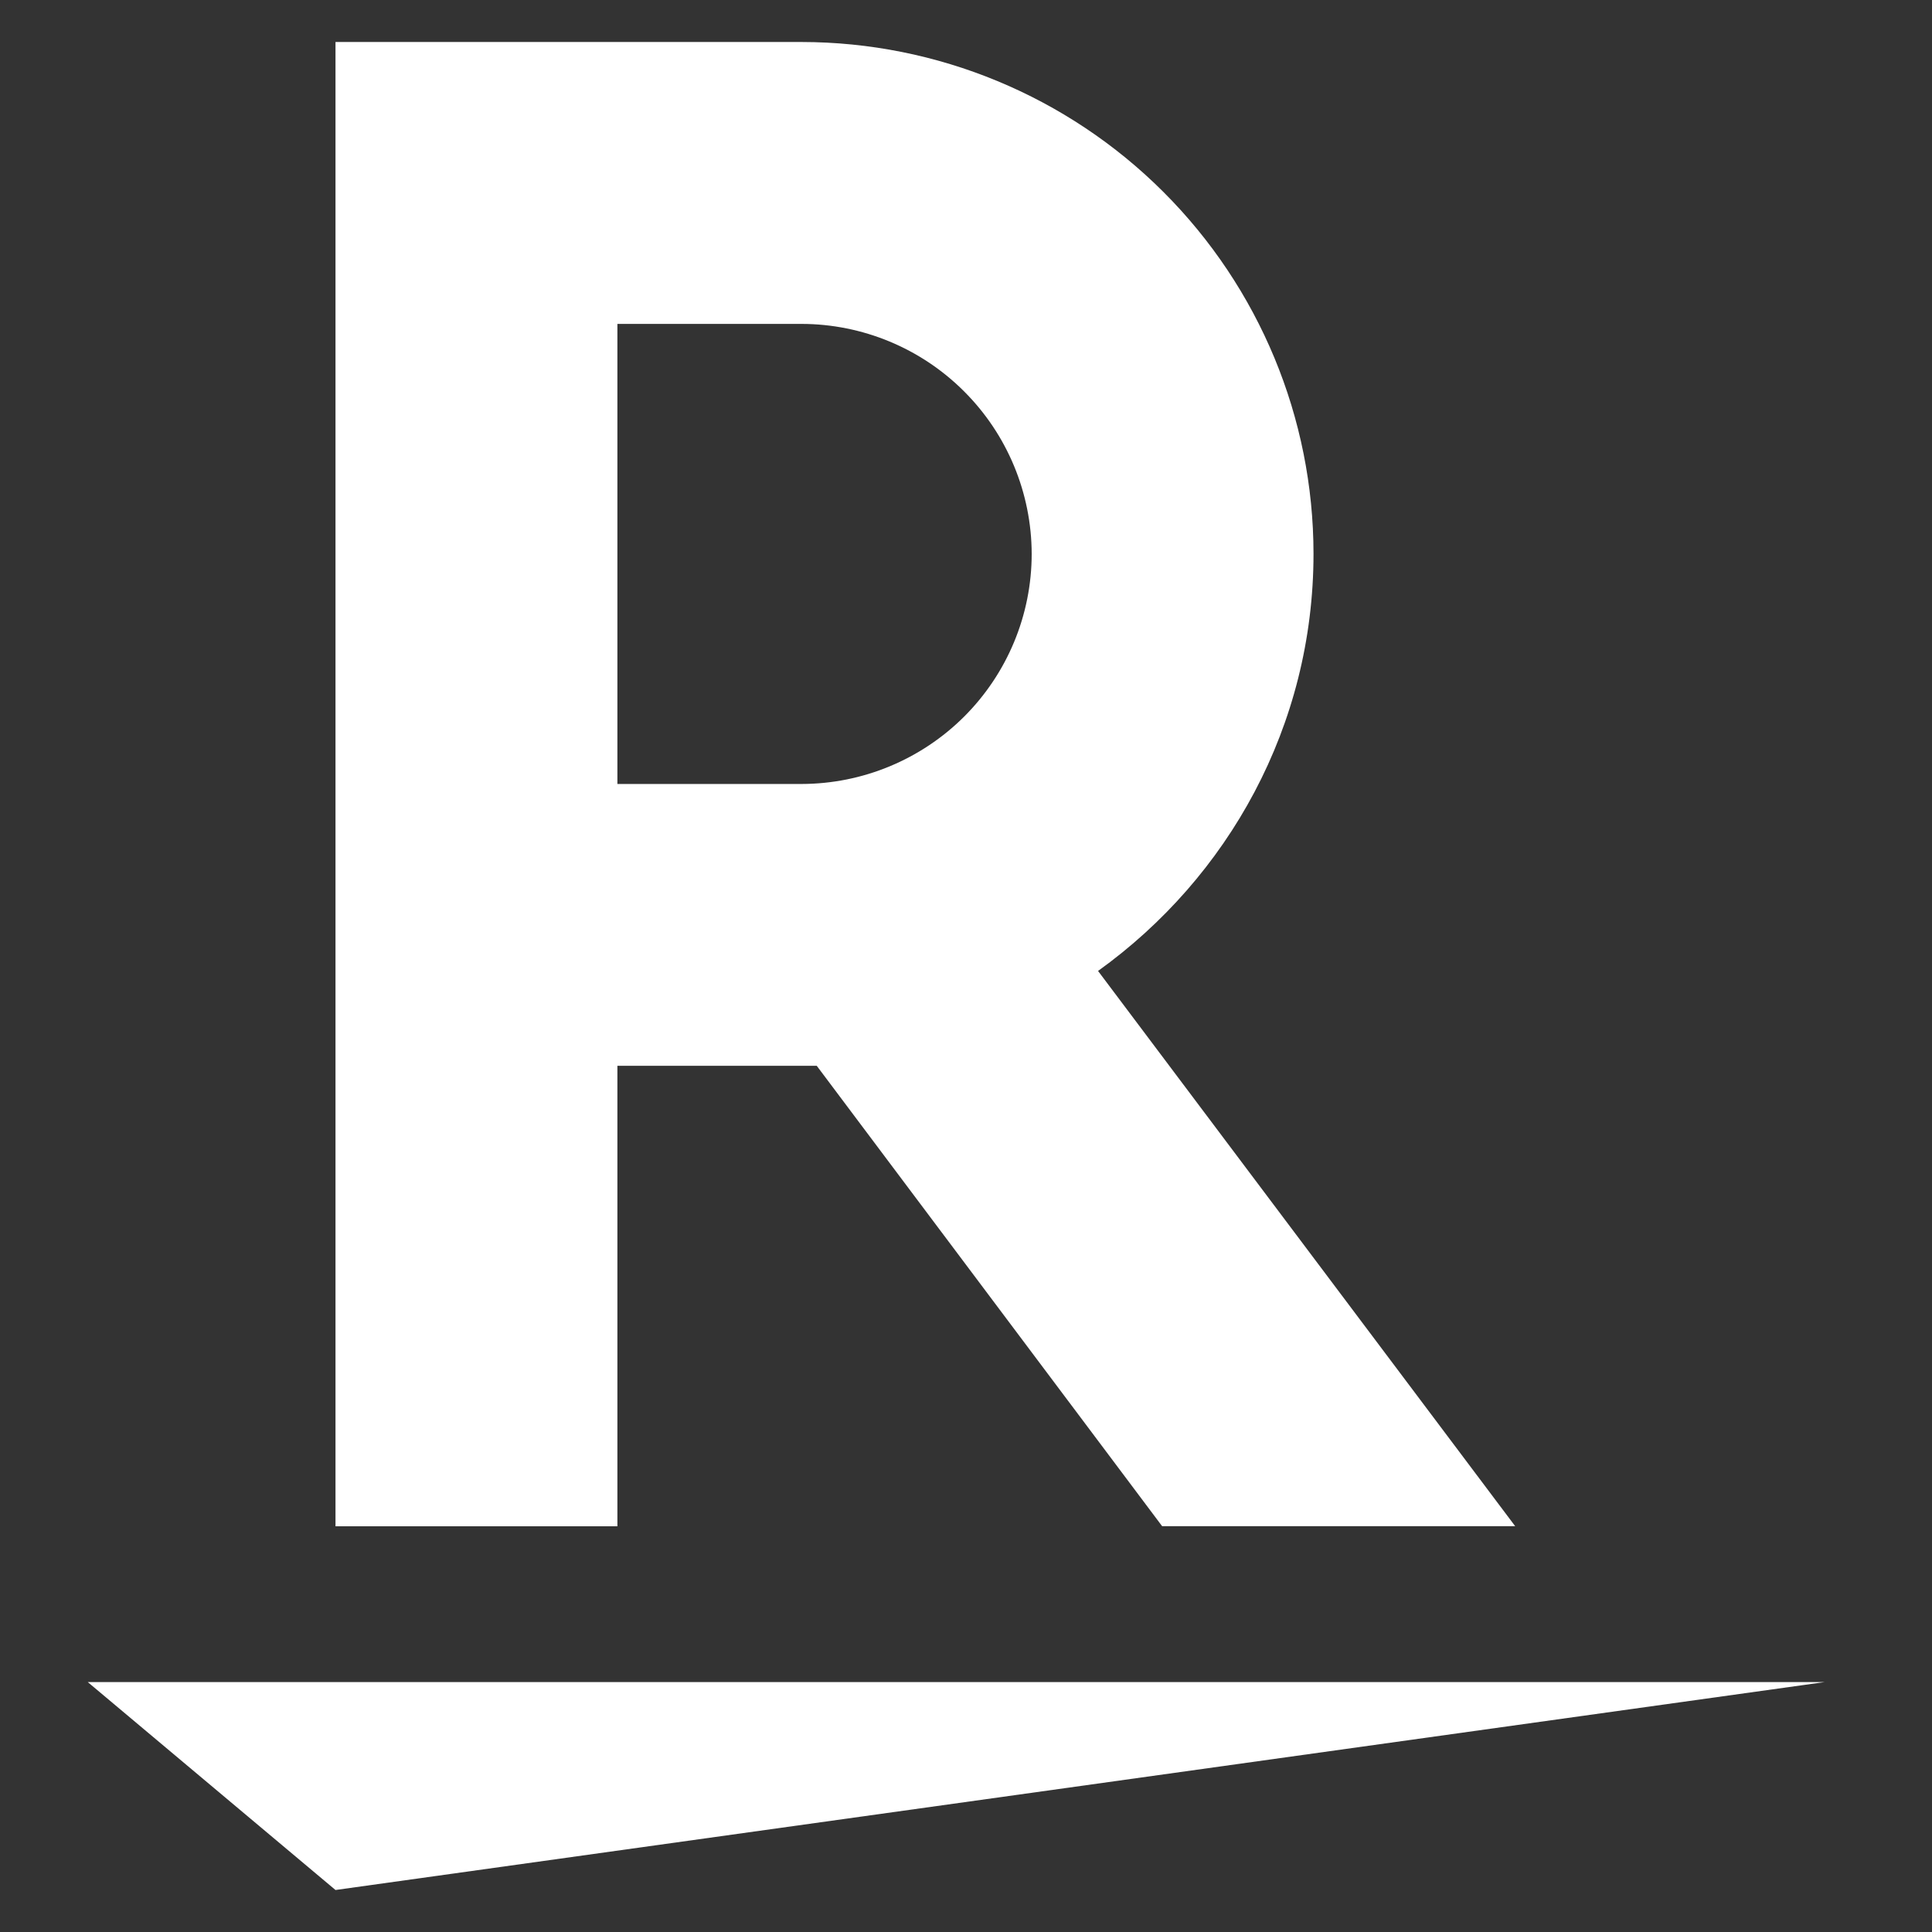 <svg width="23" height="23" viewBox="0 0 23 23" fill="none" xmlns="http://www.w3.org/2000/svg">
<rect x="0" y="0" width="23" height="23" fill="#333333" stroke="none"/>
<g clip-path="url(#clip0_452_9507)">
<g clip-path="url(#clip1_452_9507)">
<path d="M21.72 20.025L3.994 22.5L1.045 20.025H21.72ZM7.35 18.17H3.994V0.5H9.542C11.157 0.501 12.707 1.143 13.85 2.285C14.993 3.427 15.636 4.976 15.637 6.592C15.637 8.64 14.622 10.446 13.072 11.559L18.038 18.169H13.835L9.723 12.688H7.35V18.17ZM7.35 9.333H9.542C10.269 9.332 10.965 9.043 11.479 8.53C11.993 8.016 12.282 7.32 12.282 6.593C12.28 5.867 11.991 5.172 11.477 4.659C10.964 4.146 10.268 3.857 9.542 3.856H7.35V9.333Z" fill="white"/>
</g>
</g>
<defs>
<clipPath id="clip0_452_9507">
<rect width="22" height="22" fill="white" transform="translate(0.383 0.5)"/>
</clipPath>
<clipPath id="clip1_452_9507">
<rect width="22" height="22" fill="white" transform="translate(0.383 0.5)"/>
</clipPath>
</defs>
</svg>
